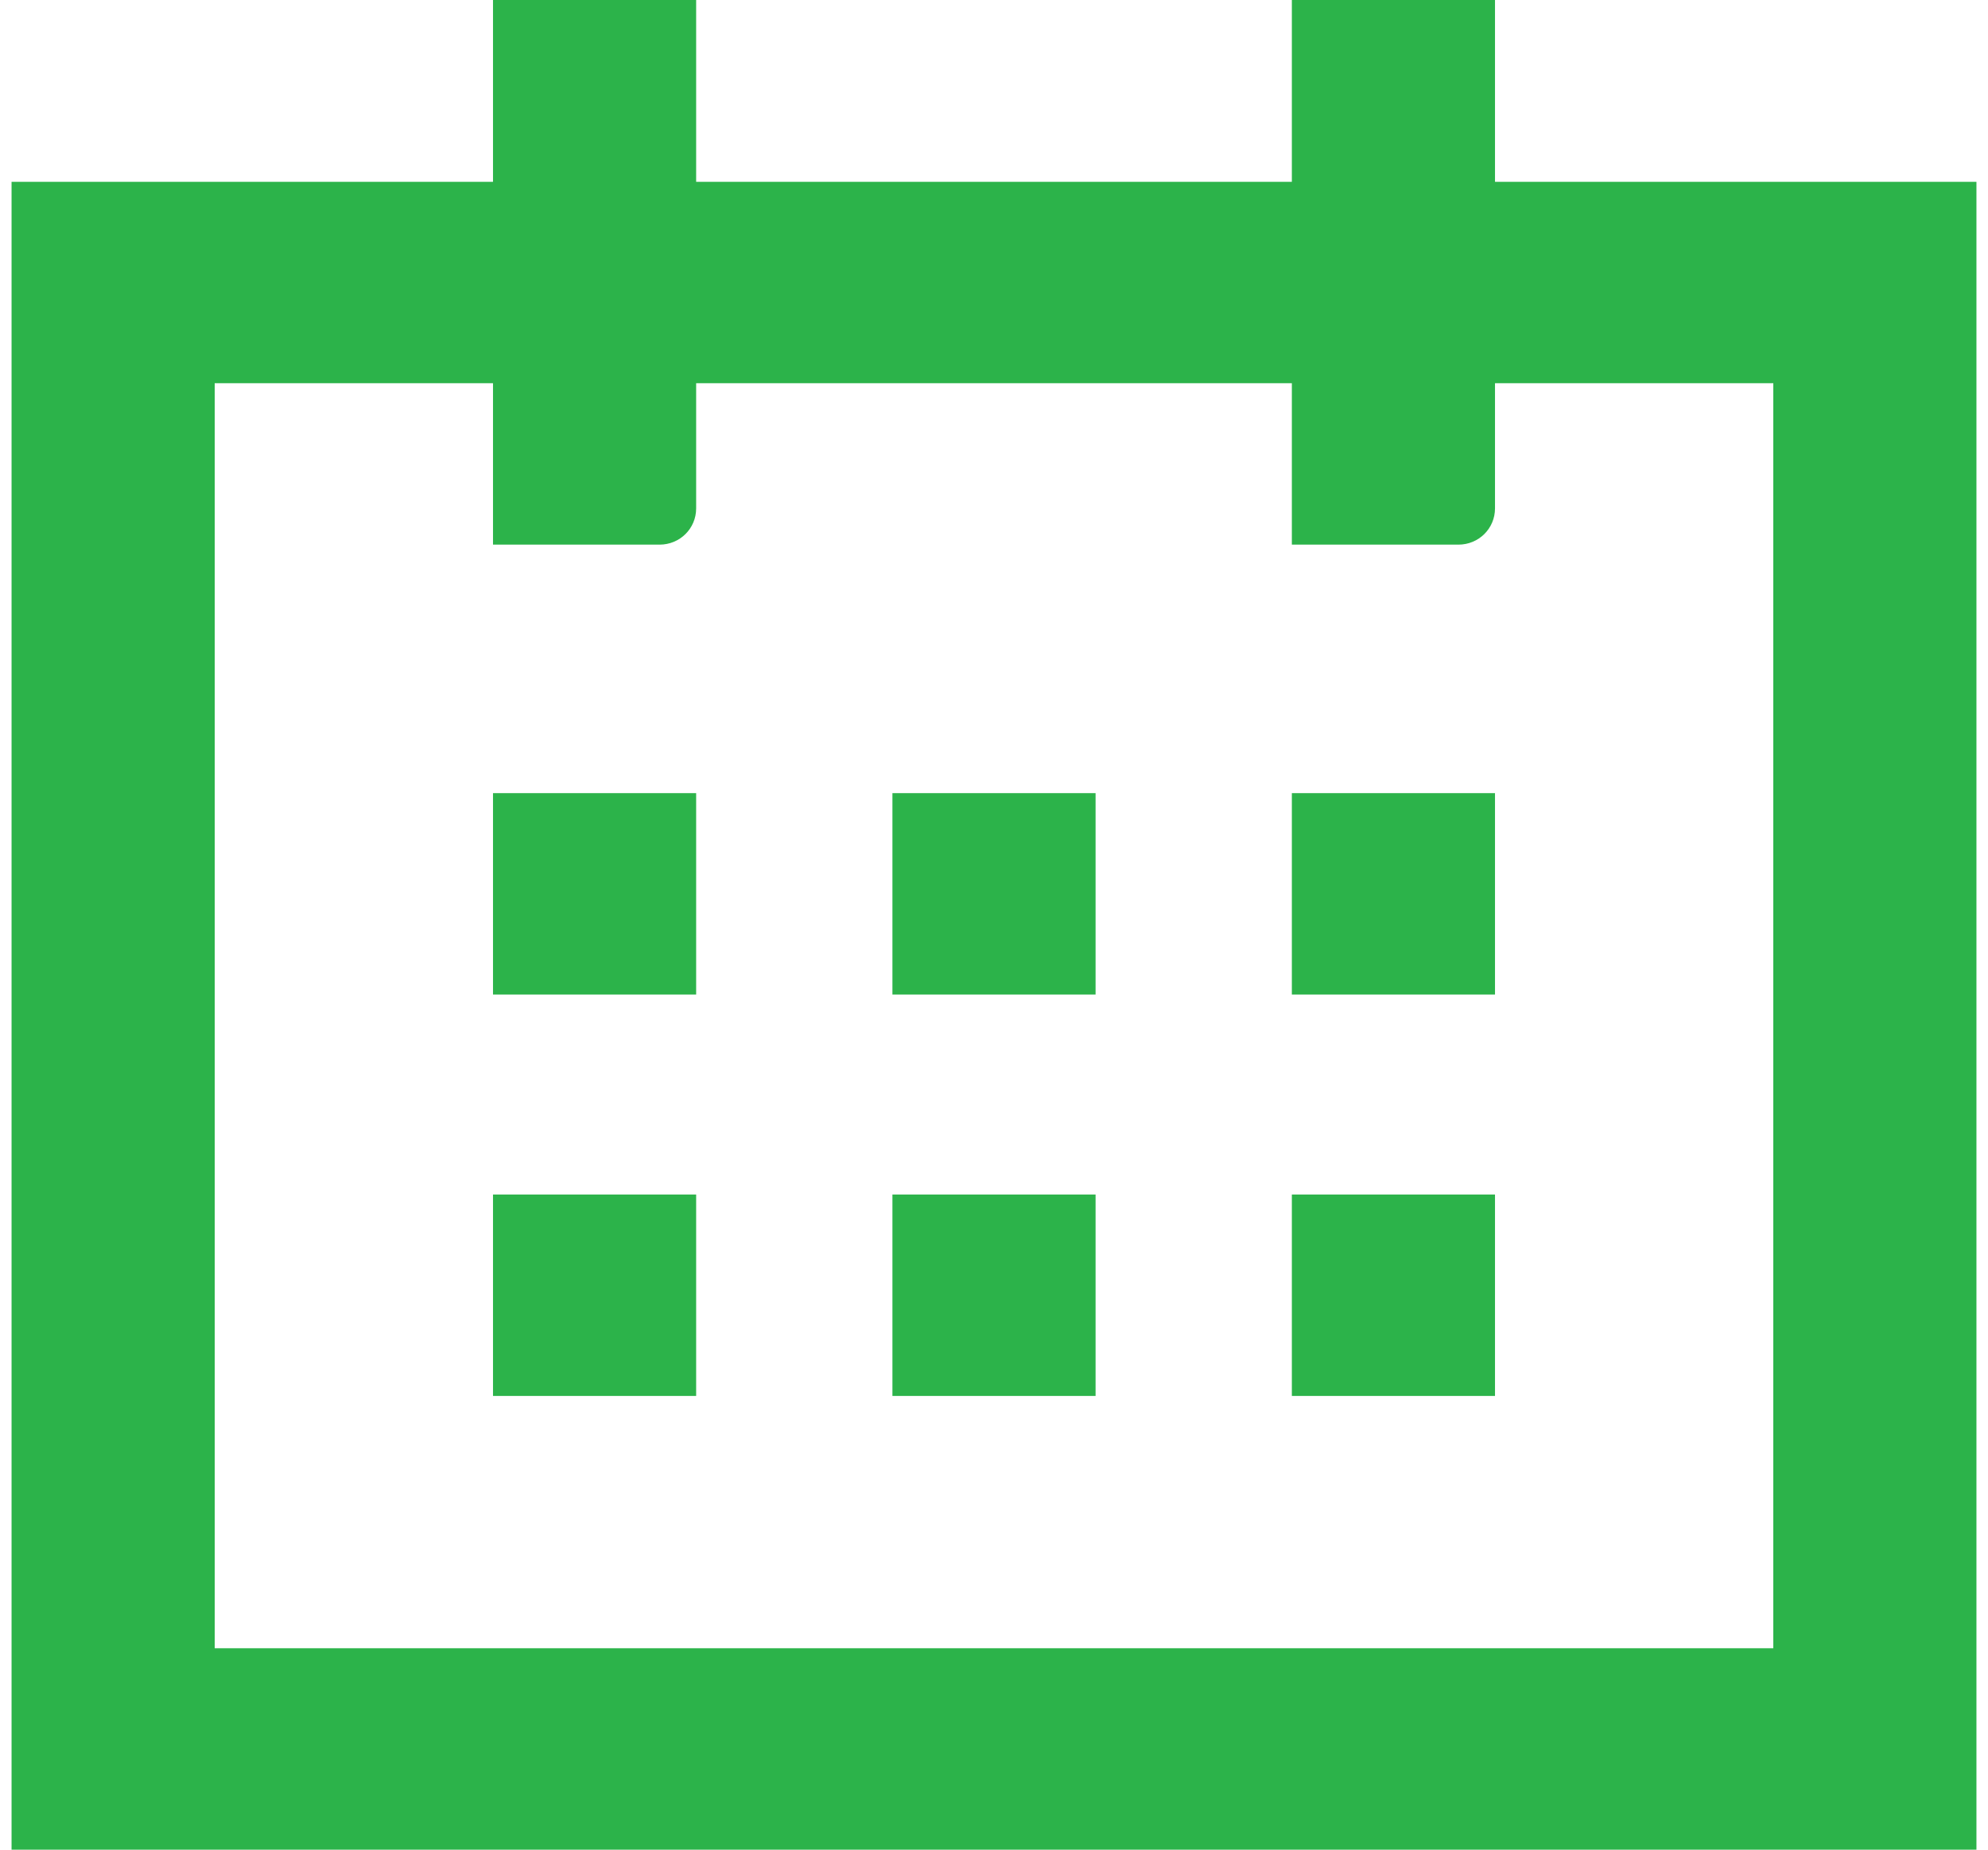 <svg width="86" height="80" viewBox="0 0 86 80" fill="none" xmlns="http://www.w3.org/2000/svg">
<g clip-path="url(#clip0_263_6294)">
<path d="M30.115 34.304H21.327V43.016H30.115V34.304Z" fill="#2CB34A"/>
<path d="M30.115 51.664H21.327V60.376H30.115V51.664Z" fill="#2CB34A"/>
<path d="M64.673 34.304H55.885V43.016H64.673V34.304Z" fill="#2CB34A"/>
<path d="M64.673 51.664H55.885V60.376H64.673V51.664Z" fill="#2CB34A"/>
<path d="M47.394 34.304H38.606V43.016H47.394V34.304Z" fill="#2CB34A"/>
<path d="M47.394 51.664H38.606V60.376H47.394V51.664Z" fill="#2CB34A"/>
<path d="M64.673 7.863V0H55.885V7.863H30.115V0H21.327V7.863H0.5V80H85.5V7.863H64.673ZM76.712 71.288H9.288V16.575H21.327V23.556H28.533C29.412 23.556 30.115 22.859 30.115 21.988V16.575H55.885V23.556H63.091C63.97 23.556 64.673 22.859 64.673 21.988V16.575H76.712V71.288Z" fill="#2CB34A"/>
</g>
<defs>
<clipPath id="clip0_263_6294">
<rect width="85" height="80" fill="white" transform="translate(0.5)"/>
</clipPath>
</defs>
</svg>
